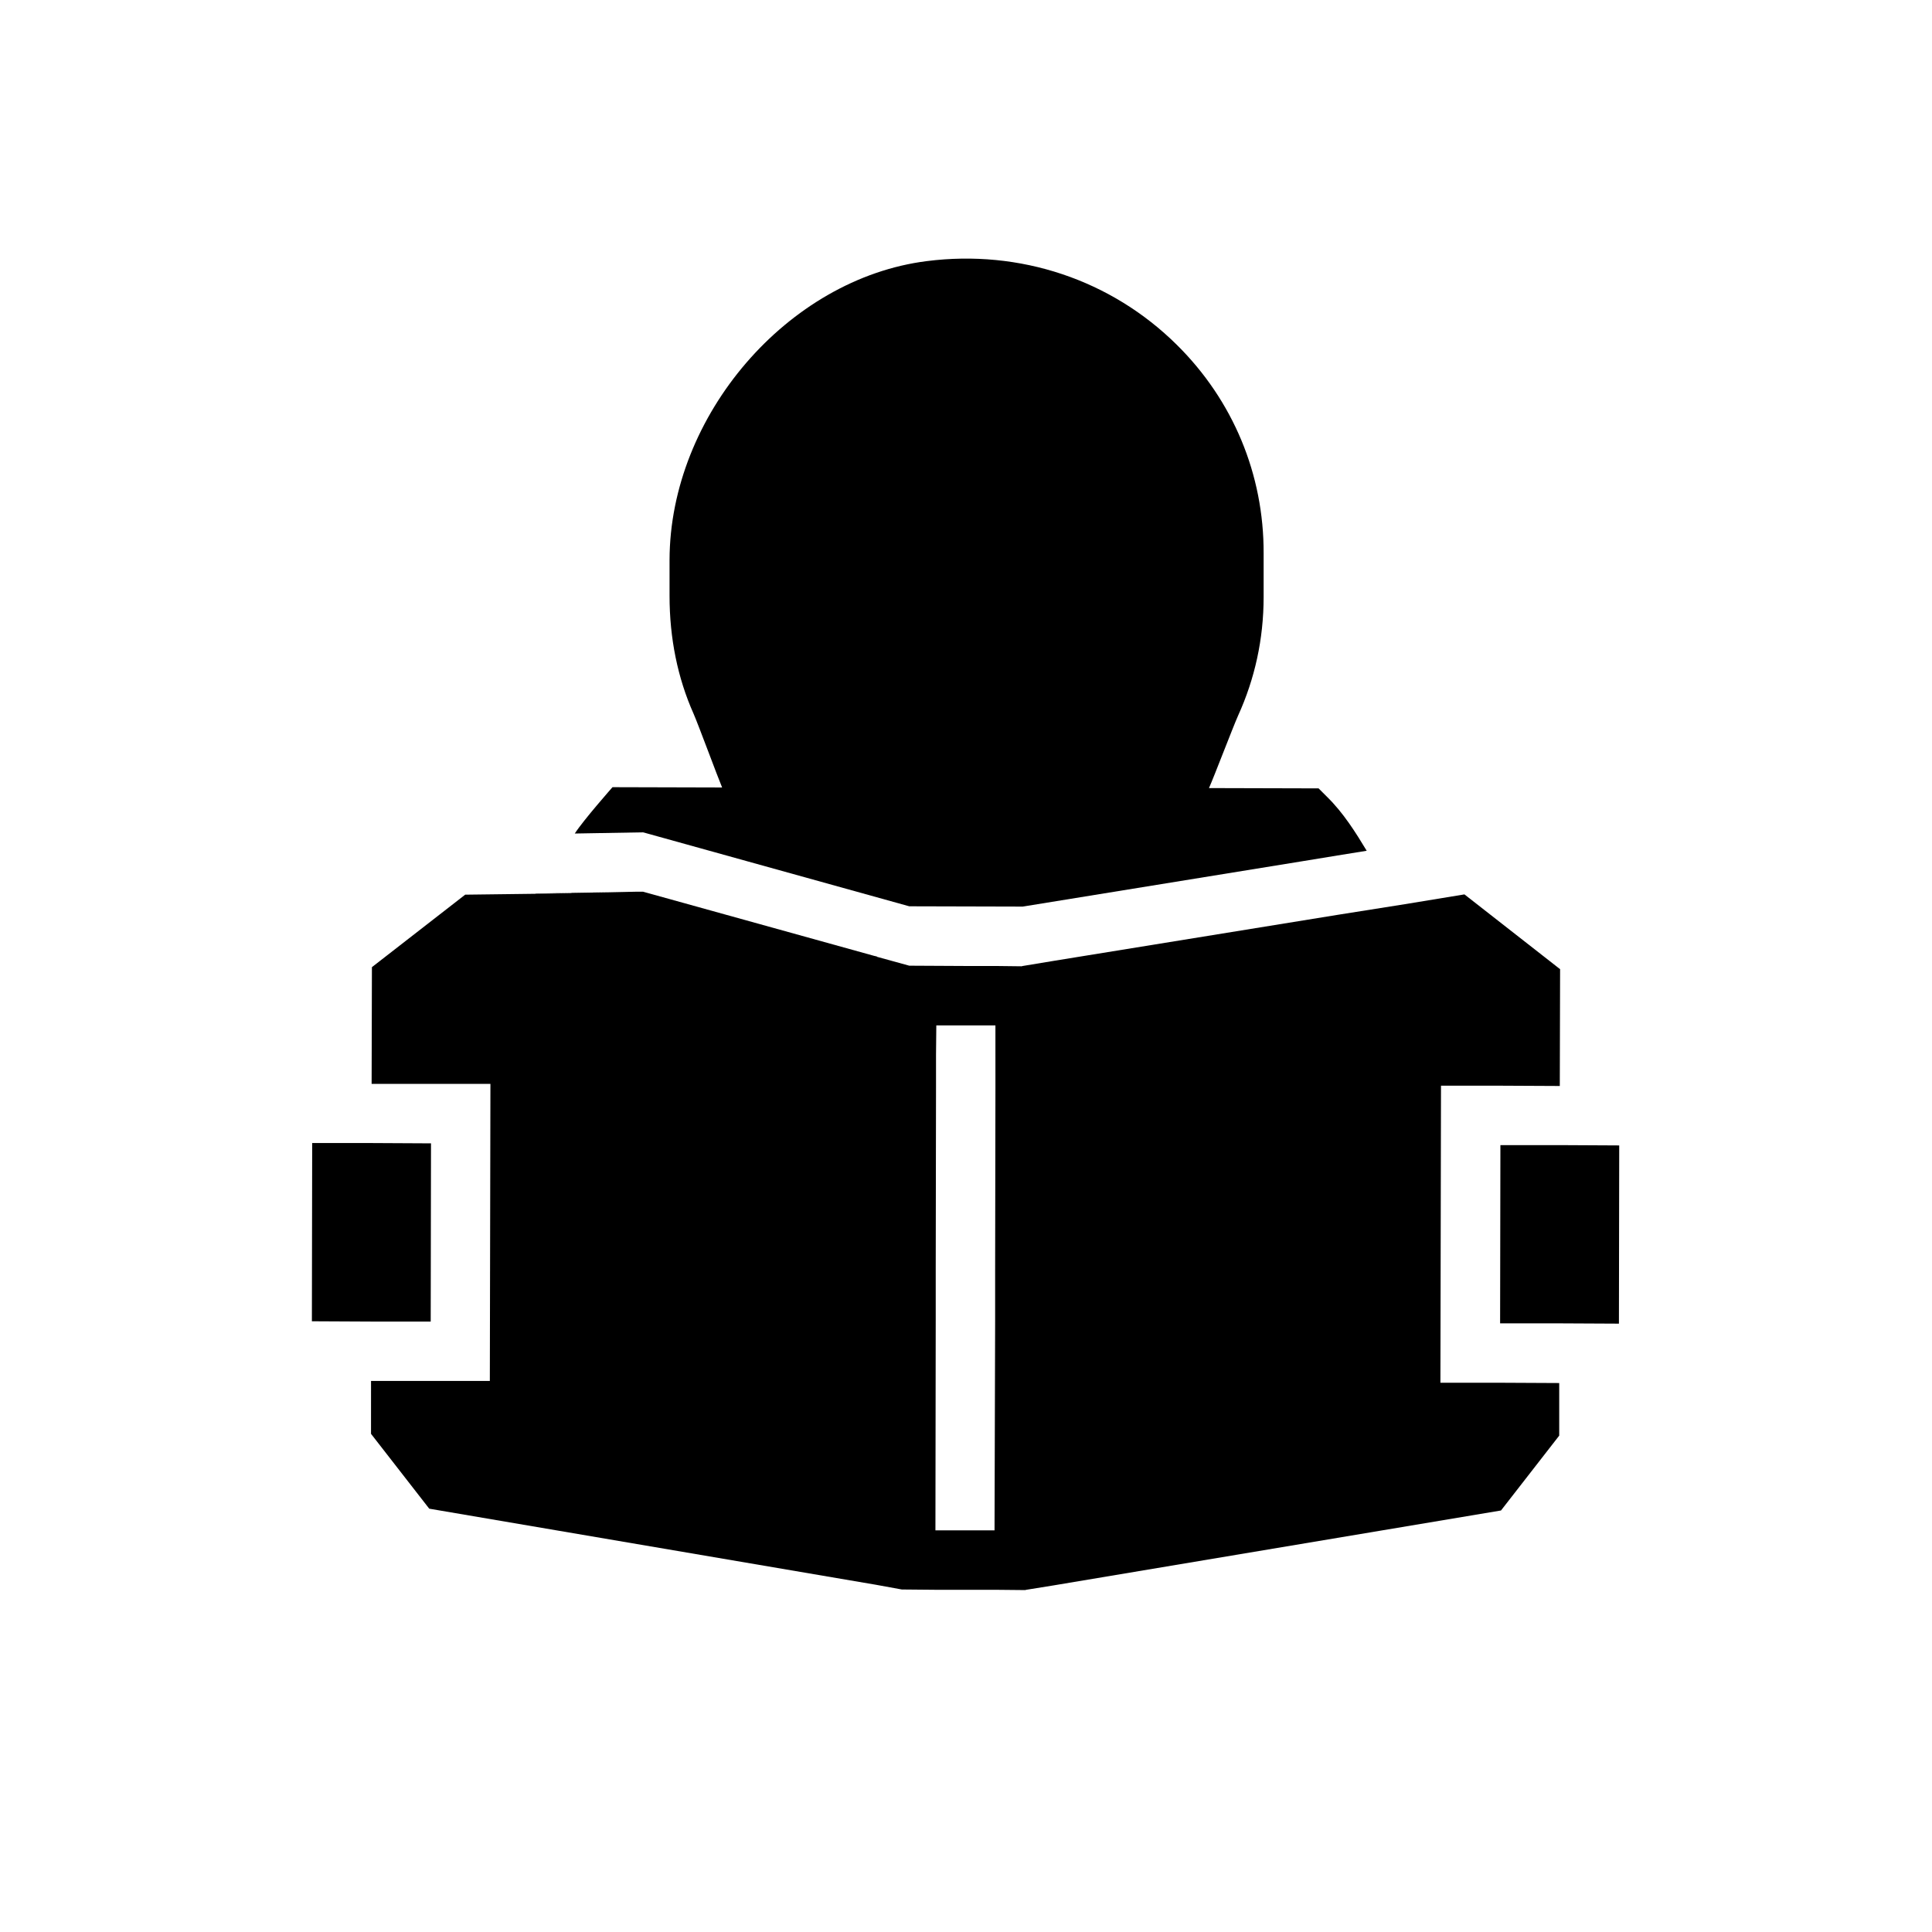 <?xml version="1.0" encoding="UTF-8"?>
<!-- Uploaded to: SVG Repo, www.svgrepo.com, Generator: SVG Repo Mixer Tools -->
<svg fill="#000000" width="800px" height="800px" version="1.1" viewBox="144 144 512 512" xmlns="http://www.w3.org/2000/svg">
 <g>
  <path d="m258.22 447-0.078 47.23h-15.742l-15.746-0.078 0.078-47.234h15.746z"/>
  <path d="m573.11 447.55-0.078 47.23-15.746-0.078h-15.742l0.078-47.234h15.742z"/>
  <path d="m541.62 431.72 15.742 0.078 0.078-31.016h-0.078l-25.27-19.758-15.824 2.598-17.867 2.832-74.785 12.125-8.578 1.418-0.316 0.078h-0.156l-6.691-0.078h-7.871l-14.879-0.078h-0.156l-8.582-2.363v-0.078l-0.707-0.156-61.246-17.004h-2.047l-7.242 0.156h-0.156l-9.289 0.156-0.551 0.078-9.211 0.156-18.656 0.234-24.719 19.211-0.078 30.859v0.078h31.484l-0.156 78.719h-31.484l-0.004 14.016 15.43 19.836 118.32 20.152 6.926 1.262h0.156l8.664 0.078h15.742l8.109 0.078 0.316-0.078 7.32-1.18 118.47-19.836 15.43-19.836v-13.938l-15.742-0.078h-15.742l0.156-78.719zm-133.82 0.473-0.078 48.414v13.227l-0.16 55.73h-15.664l0.078-55.734v-13.227l0.078-48.414v-8.66l0.078-7.789h15.664z"/>
  <path d="m295.46 380.63 9.527-0.156-19.051 0.395 0.078-0.082z"/>
  <path d="m495.72 355.21-2.281-2.281-29.047-0.078c1.34-2.992 6.375-16.215 7.715-19.207 4.406-9.688 6.766-20.234 6.766-31.414v-11.57c0.078-20.938-8.109-40.543-22.988-55.262-17.398-17.238-41.562-25.348-66.281-22.199-36.84 4.644-68.09 40.934-68.168 79.191v9.523c0 11.18 2.125 21.727 6.375 31.254 1.336 3.07 6.297 16.531 7.555 19.523l-29.047-0.078s-7.715 8.738-9.996 12.281l18.105-0.316 70.535 19.602 30.07 0.078 74.234-12.043 9.129-1.496 7.793-1.258c-2.992-4.961-6.219-10.078-10.469-14.25z"/>
 </g>
</svg>